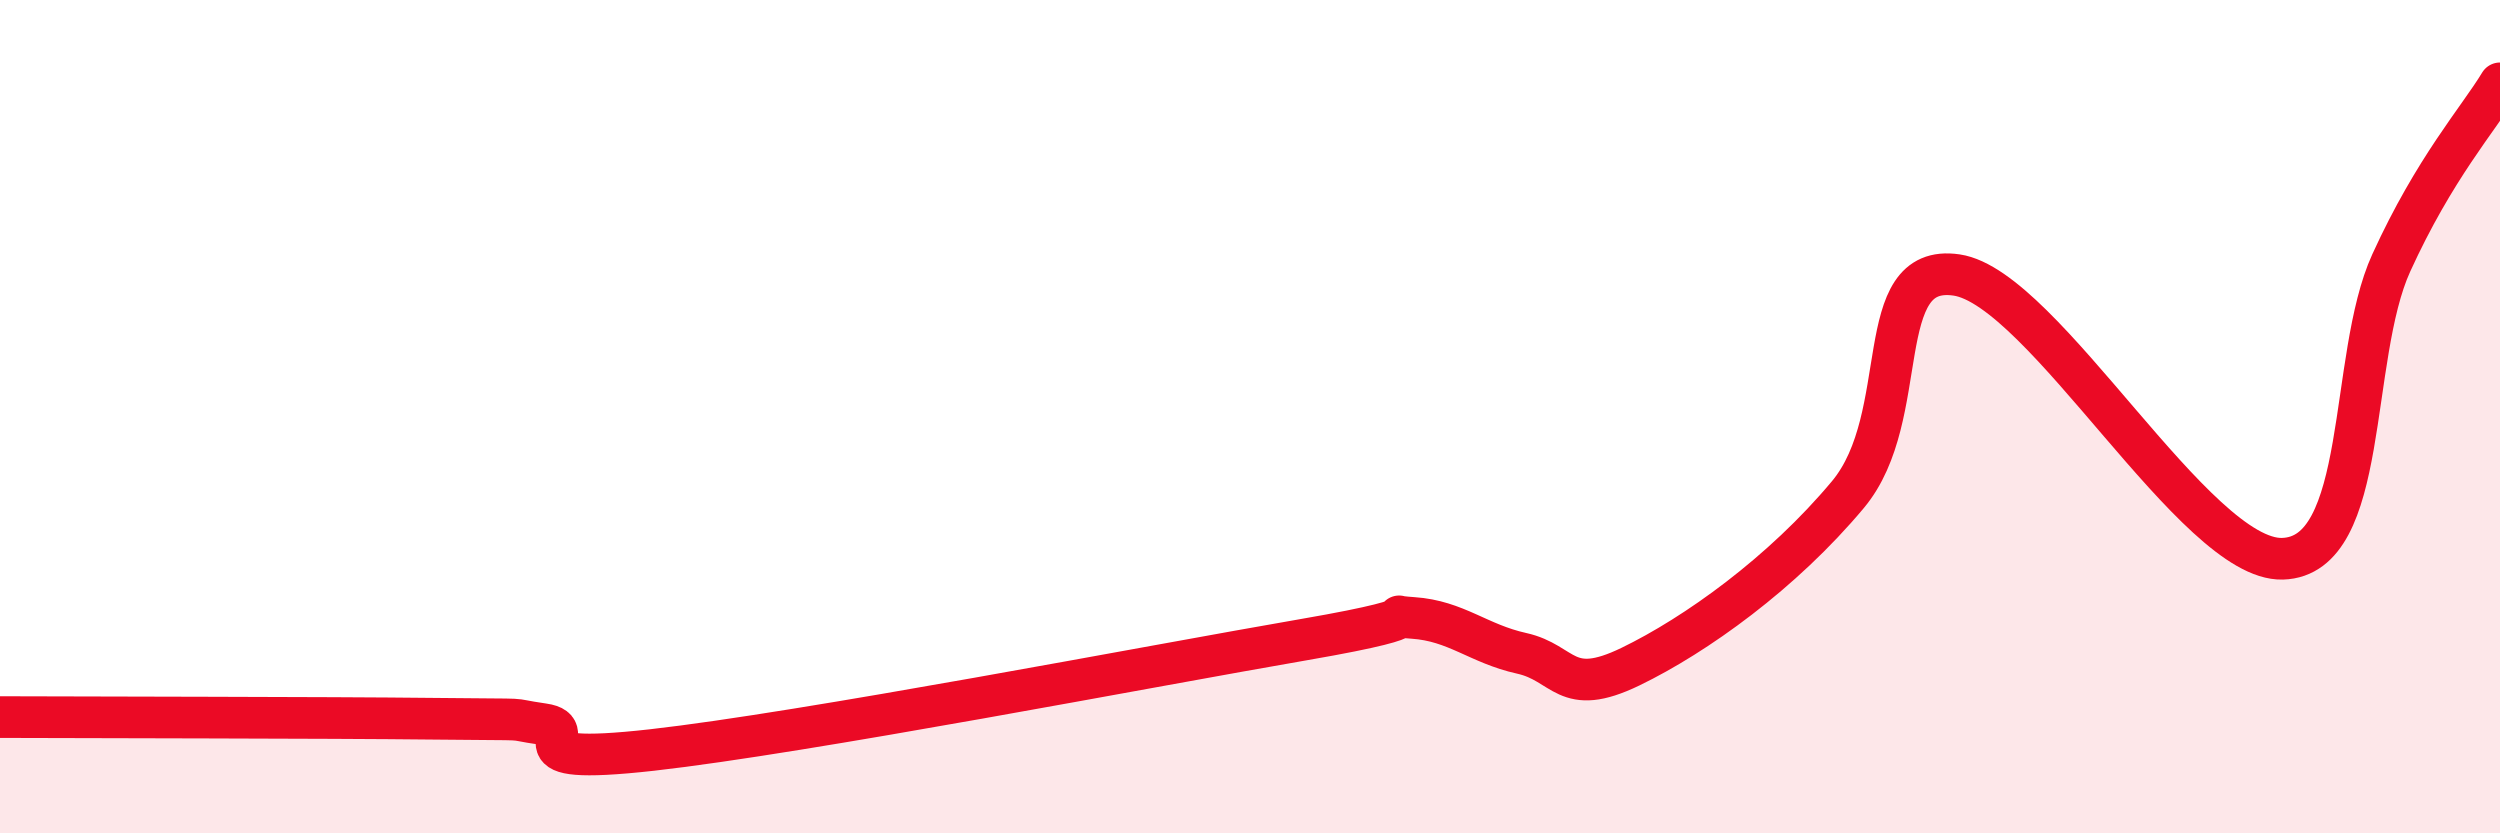 
    <svg width="60" height="20" viewBox="0 0 60 20" xmlns="http://www.w3.org/2000/svg">
      <path
        d="M 0,17.21 C 2.09,17.22 7.82,17.22 10.43,17.25 C 13.04,17.28 12,17.23 13.04,17.38 C 14.08,17.53 12,18.41 15.65,18 C 19.3,17.59 27.65,15.98 31.3,15.35 C 34.95,14.72 32.87,14.76 33.91,14.83 C 34.95,14.9 35.48,15.45 36.52,15.68 C 37.56,15.91 37.56,16.76 39.13,16 C 40.7,15.24 42.78,13.75 44.35,11.87 C 45.92,9.99 44.87,6.29 46.96,6.6 C 49.05,6.91 52.69,13.47 54.78,13.41 C 56.87,13.35 56.35,8.59 57.39,6.31 C 58.43,4.03 59.48,2.86 60,2L60 20L0 20Z"
        fill="#EB0A25"
        opacity="0.1"
        stroke-linecap="round"
        stroke-linejoin="round"
      />
      <path
        d="M 0,17.21 C 2.09,17.22 7.82,17.22 10.43,17.25 C 13.04,17.28 12,17.23 13.04,17.38 C 14.08,17.53 12,18.41 15.65,18 C 19.3,17.59 27.65,15.98 31.3,15.35 C 34.95,14.72 32.87,14.76 33.91,14.83 C 34.95,14.9 35.48,15.45 36.52,15.68 C 37.56,15.91 37.56,16.76 39.13,16 C 40.7,15.24 42.78,13.75 44.35,11.87 C 45.92,9.99 44.87,6.29 46.96,6.6 C 49.05,6.91 52.69,13.47 54.78,13.41 C 56.87,13.35 56.35,8.59 57.39,6.31 C 58.43,4.03 59.48,2.86 60,2"
        stroke="#EB0A25"
        stroke-width="1"
        fill="none"
        stroke-linecap="round"
        stroke-linejoin="round"
      />
    </svg>
  